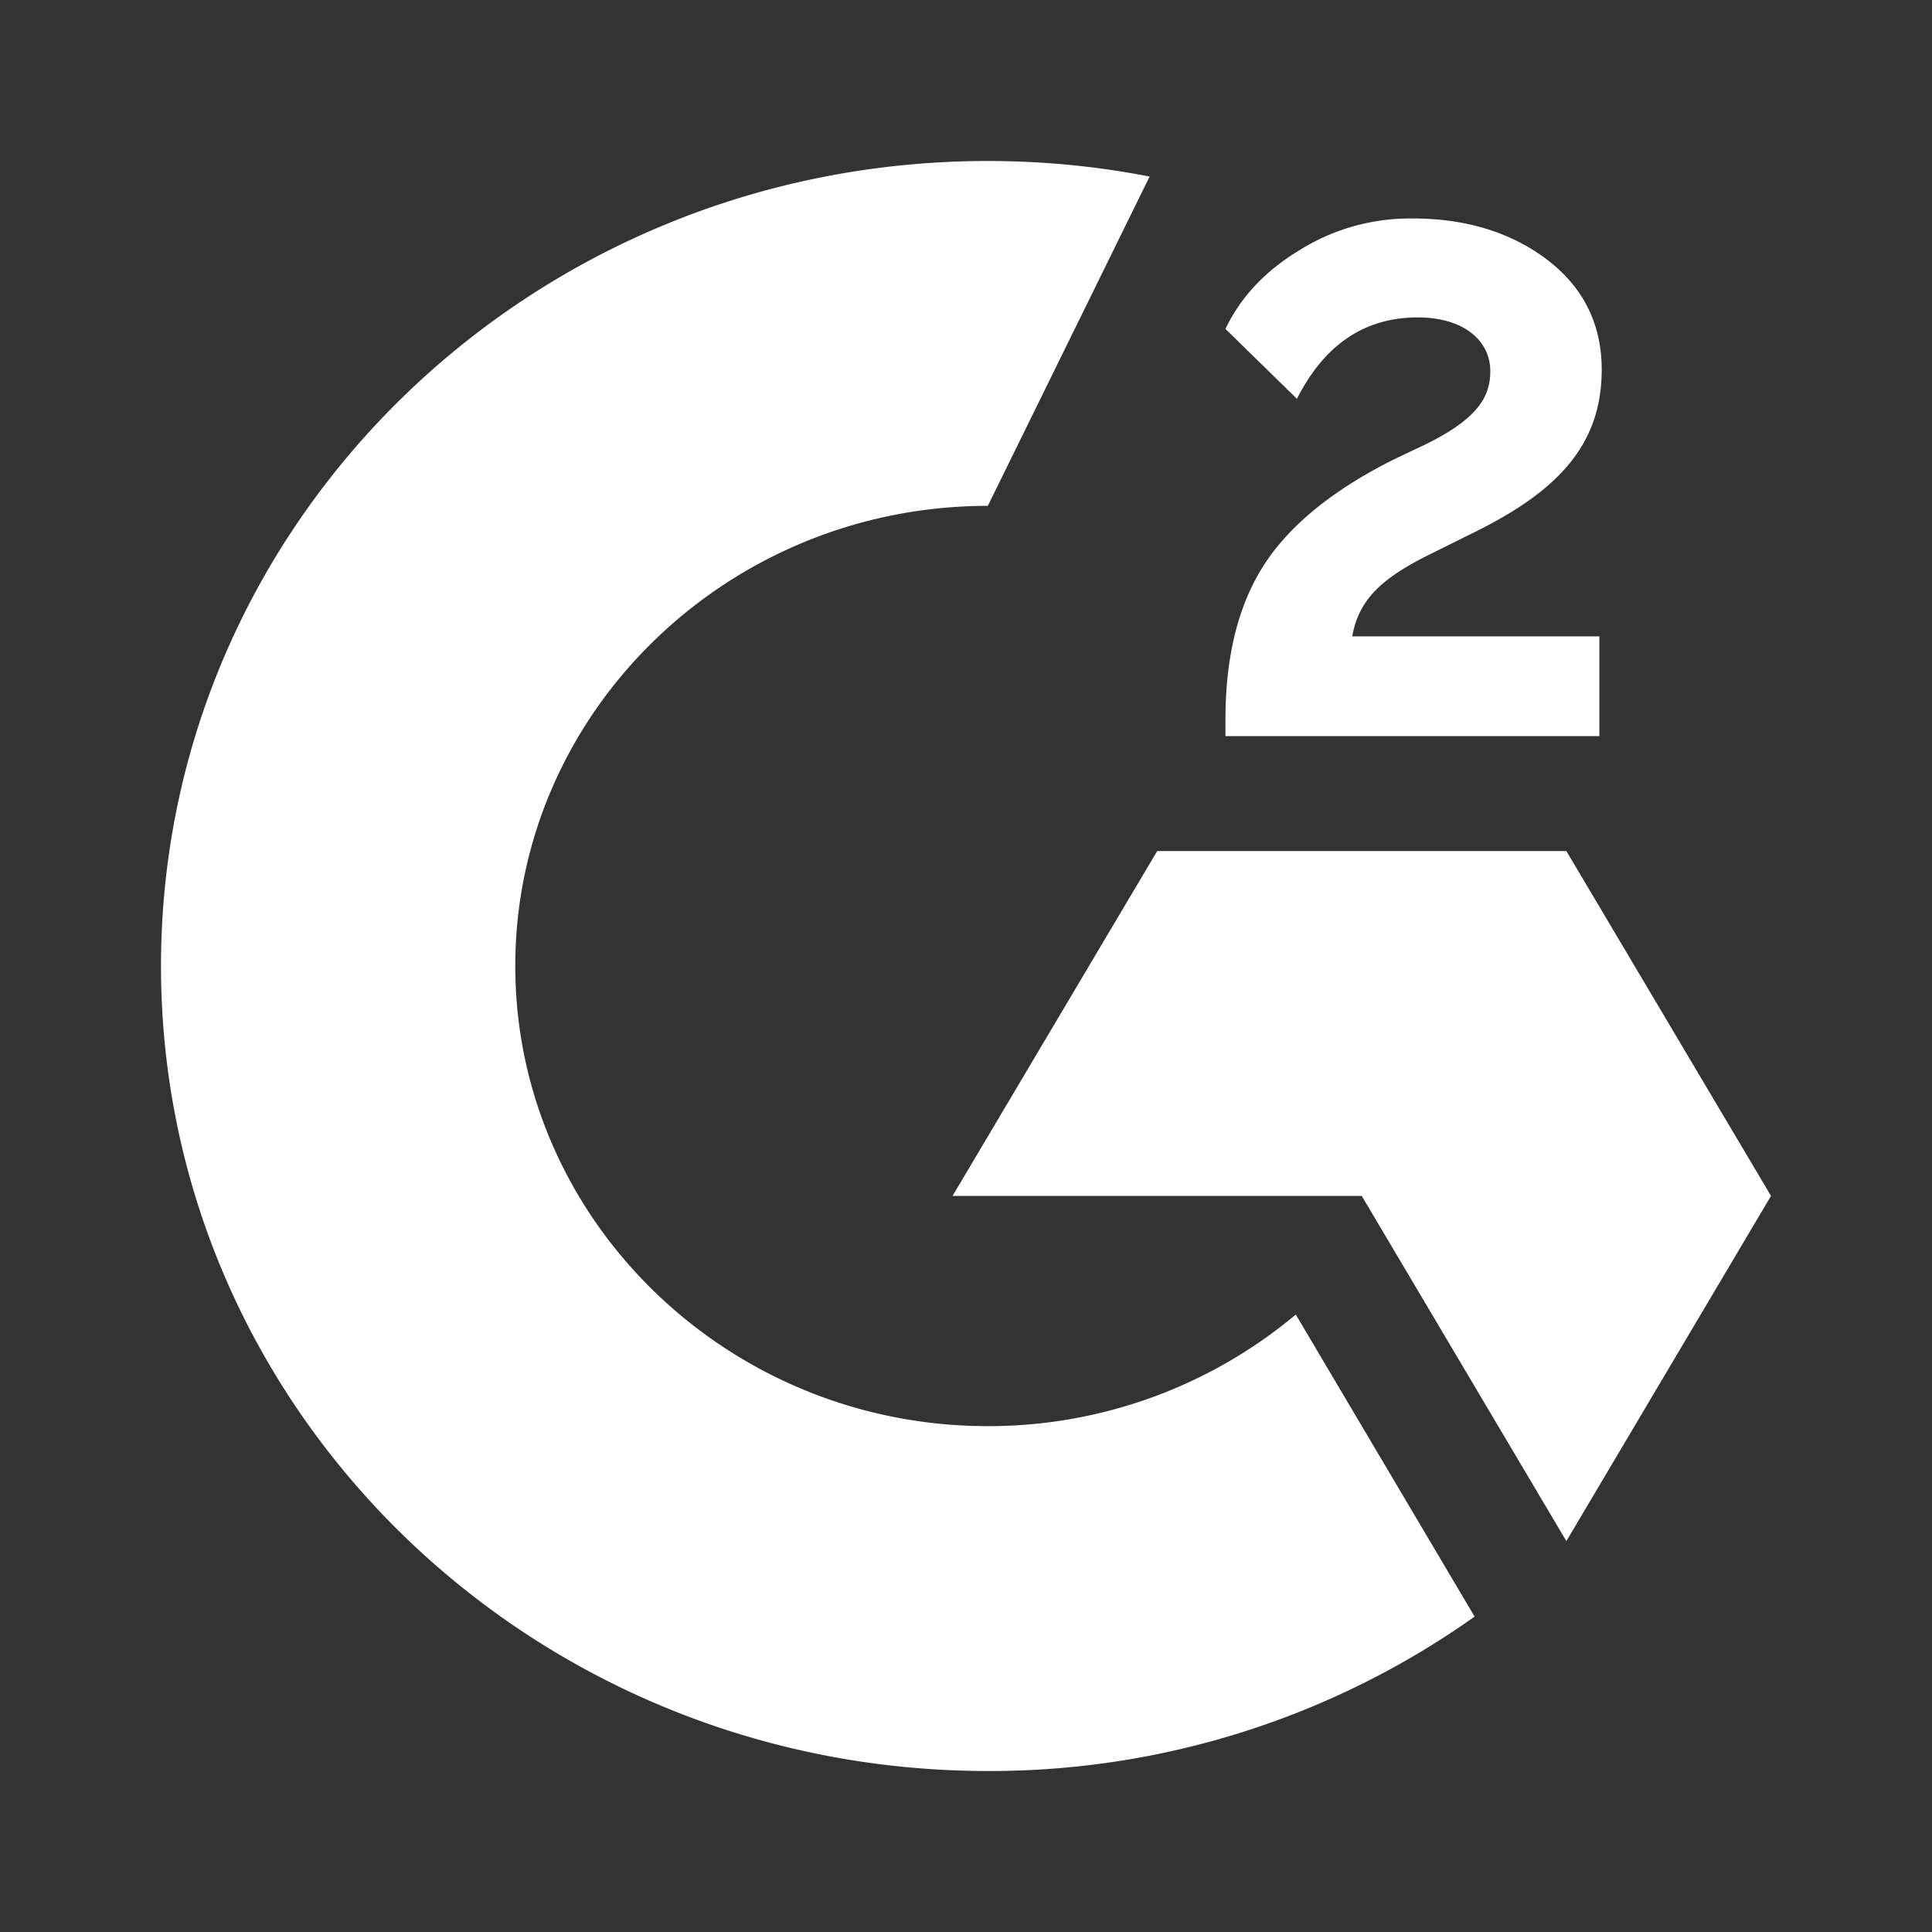 <svg xmlns="http://www.w3.org/2000/svg" fill="#ffffff" viewBox="0 0 24 24" class="jw-icon-handler__icon"><rect x="0" y="0" width="24" height="24" fill="#333333" stroke="none"/><path fill="#ffffff" d="M15.223 8.934c0-.767.155-1.407.471-1.904.316-.497.863-.949 1.65-1.337l.363-.172c.64-.315.806-.584.806-.91 0-.388-.342-.668-.9-.668-.657 0-1.157.332-1.502 1.011l-.888-.868c.194-.406.507-.731.928-.983.417-.26.903-.395 1.398-.389.64 0 1.197.161 1.65.497.453.336.698.795.698 1.38 0 .93-.54 1.5-1.55 2.005l-.564.28c-.604.297-.902.56-.985 1.029h3.07v1.239h-4.645v-.21ZM12.271 22C6.598 22 2 17.523 2 12S6.598 2 12.271 2c.675 0 1.348.064 2.01.193l-2.01 4.091c-3.235 0-5.87 2.566-5.87 5.716 0 3.15 2.635 5.716 5.87 5.716a5.947 5.947 0 0 0 3.826-1.386l2.221 3.752A10.395 10.395 0 0 1 12.271 22Zm7.187-2.856-2.542-4.288h-5.083l2.542-4.284h5.083L22 14.856l-2.542 4.288Z"></path></svg>